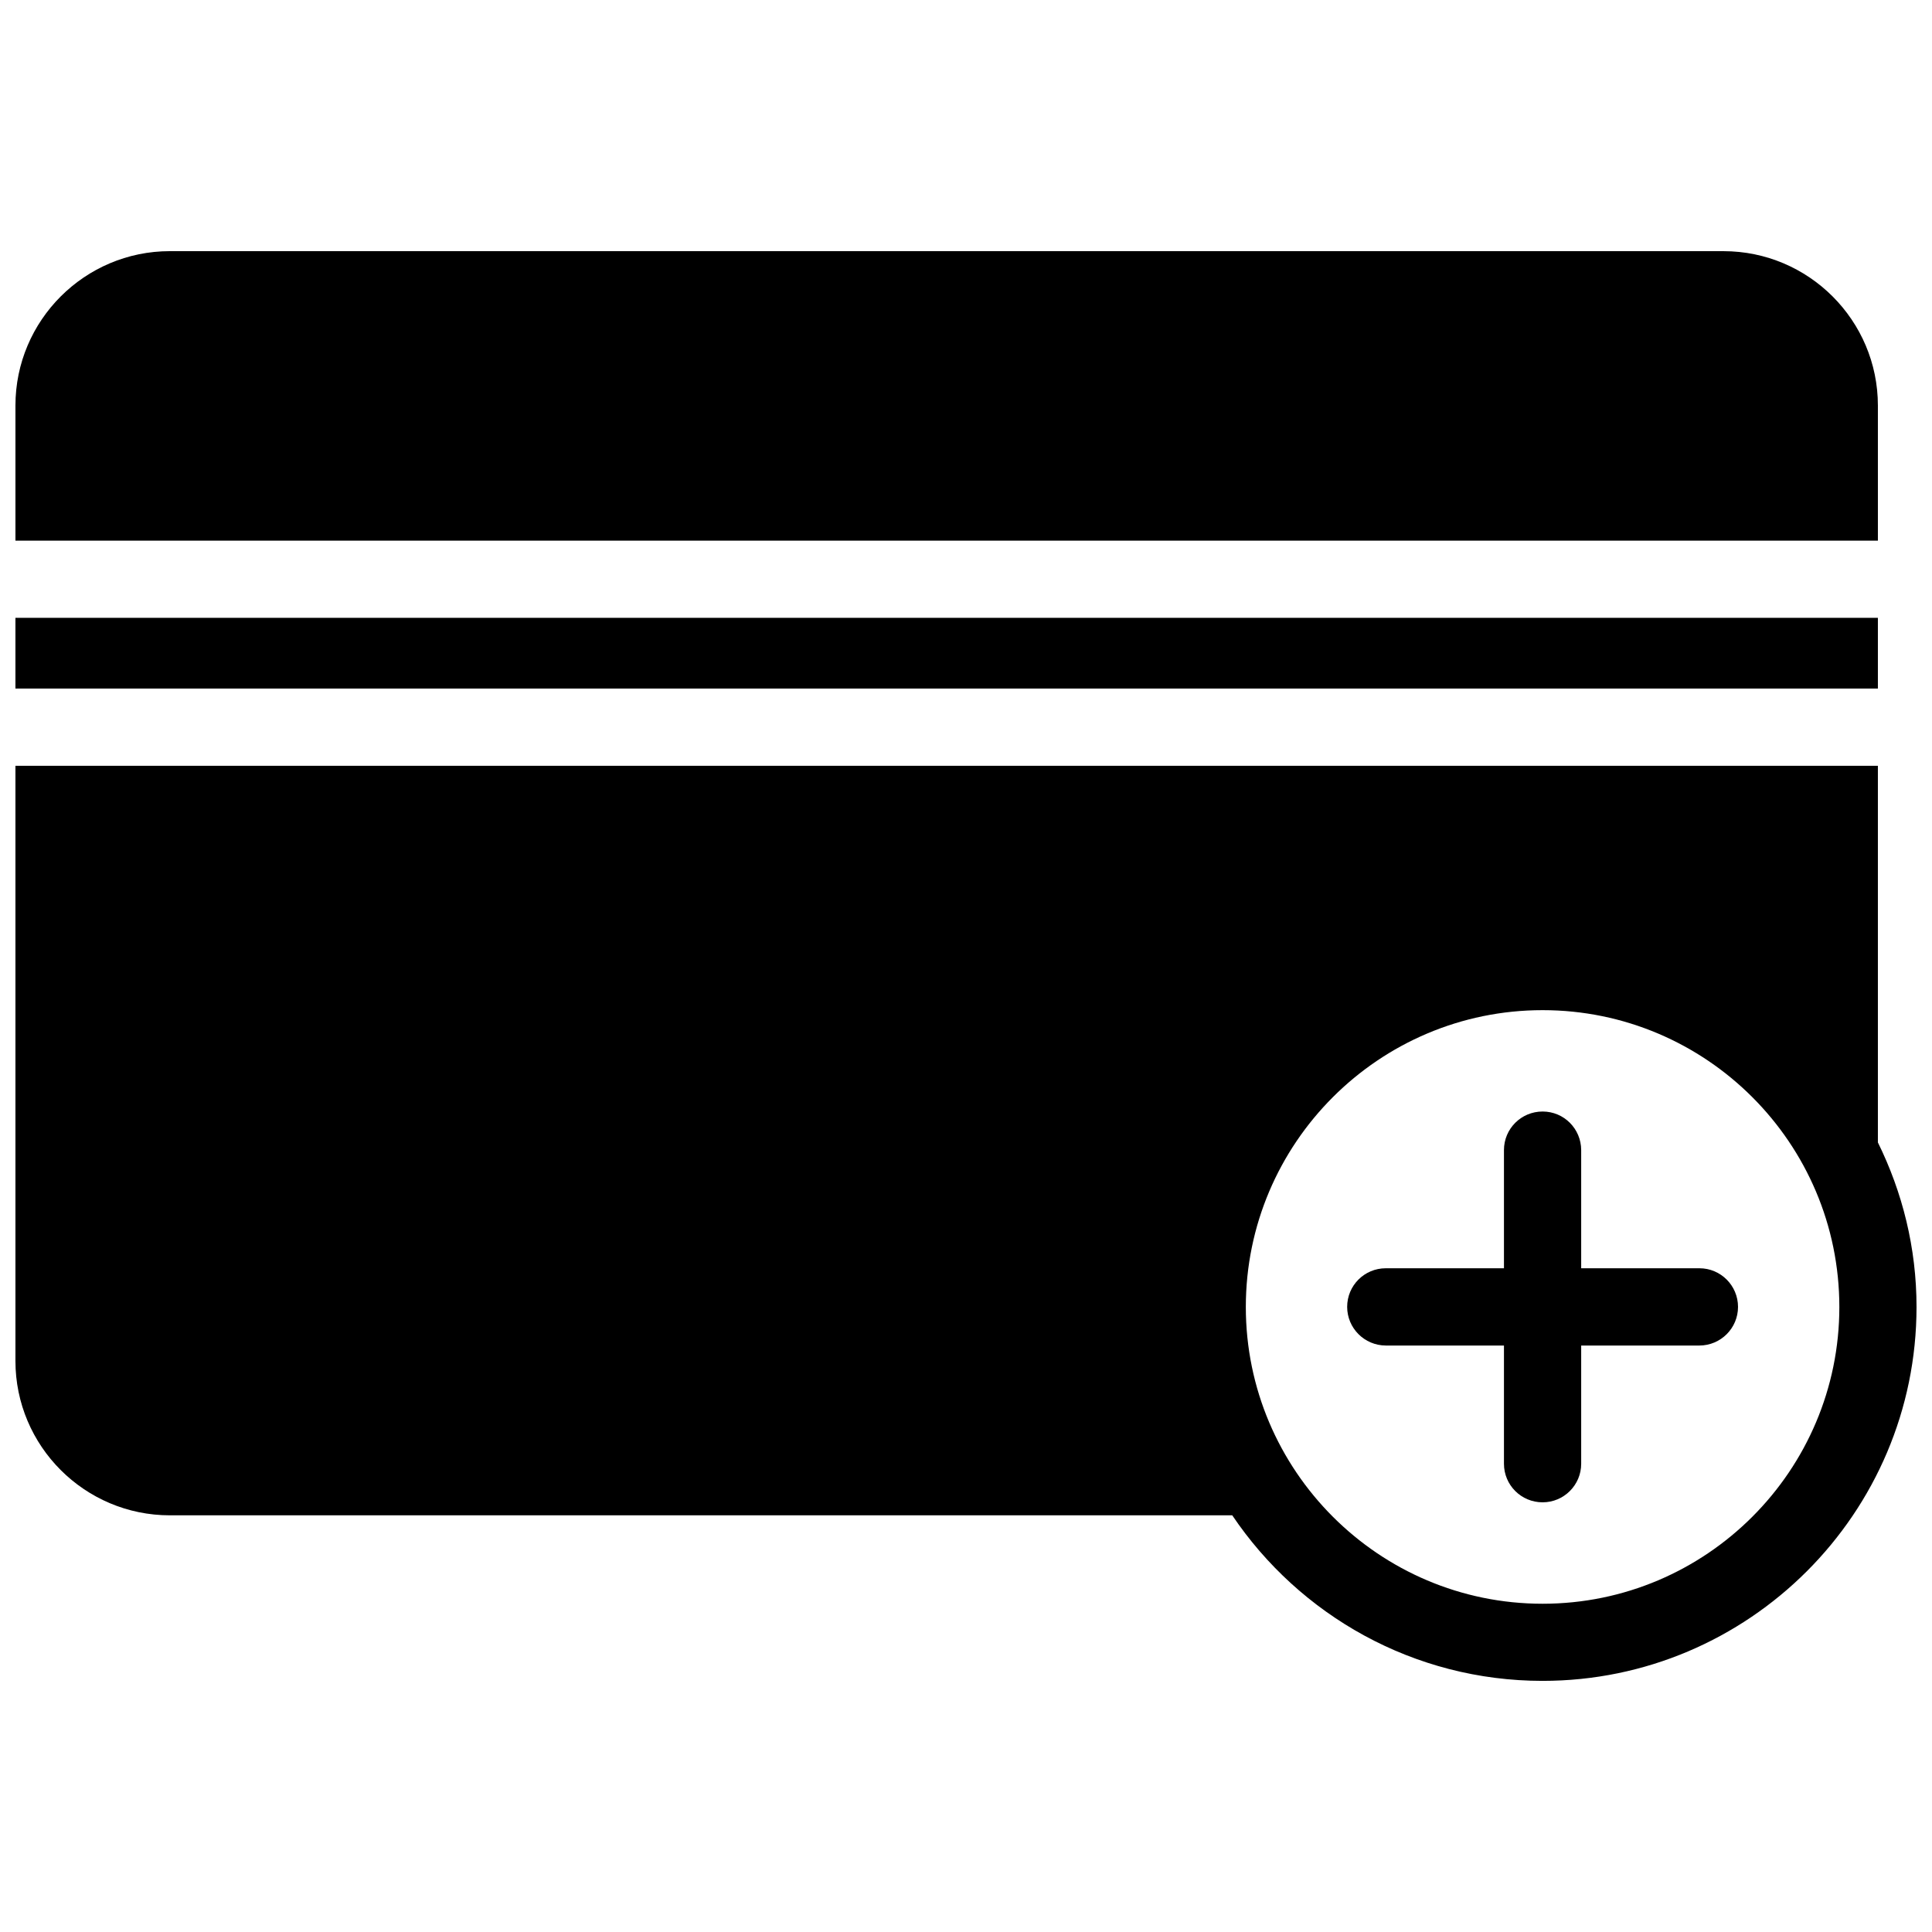 <?xml version="1.0" encoding="UTF-8"?>
<!-- Uploaded to: SVG Repo, www.svgrepo.com, Generator: SVG Repo Mixer Tools -->
<svg width="800px" height="800px" version="1.1" viewBox="144 144 512 512" xmlns="http://www.w3.org/2000/svg">
 <defs>
  <clipPath id="c">
   <path d="m148.09 210h493.91v78h-493.91z"/>
  </clipPath>
  <clipPath id="b">
   <path d="m148.09 346h503.81v244h-503.81z"/>
  </clipPath>
  <clipPath id="a">
   <path d="m148.09 307h493.91v20h-493.91z"/>
  </clipPath>
 </defs>
 <g clip-path="url(#c)">
  <path d="m641.66 251.48c0-22.562-18.348-40.918-40.918-40.918l-411.72-0.004c-22.57 0-40.93 18.359-40.93 40.922v35.801h493.57z"/>
 </g>
 <g clip-path="url(#b)">
  <path d="m641.66 446.76v-99.816l-493.57 0.004v157.71c0 22.57 18.359 40.918 40.93 40.918h281.54c17.824 26.449 48.031 43.871 82.242 43.871 54.645 0 99.098-44.457 99.098-99.09 0-15.656-3.738-30.418-10.238-43.598zm-88.859 122.25c-43.379 0-78.645-35.309-78.645-78.645 0-43.398 35.297-78.664 78.645-78.664 43.379 0 78.633 35.266 78.645 78.664 0 43.355-35.246 78.645-78.645 78.645z"/>
 </g>
 <g clip-path="url(#a)">
  <path d="m148.09 307.73h493.57v18.75h-493.57z"/>
 </g>
 <path d="m511.25 500.58c-5.664-0.02-10.227-4.606-10.238-10.238 0-5.672 4.574-10.238 10.238-10.238h83.117c5.644 0 10.227 4.586 10.227 10.238s-4.586 10.219-10.227 10.238z"/>
 <path d="m563.03 531.91c0 5.652-4.594 10.219-10.227 10.219-5.672 0-10.238-4.566-10.238-10.219v-83.129c0-5.652 4.574-10.219 10.238-10.219 5.664 0 10.207 4.566 10.227 10.219z"/>
</svg>